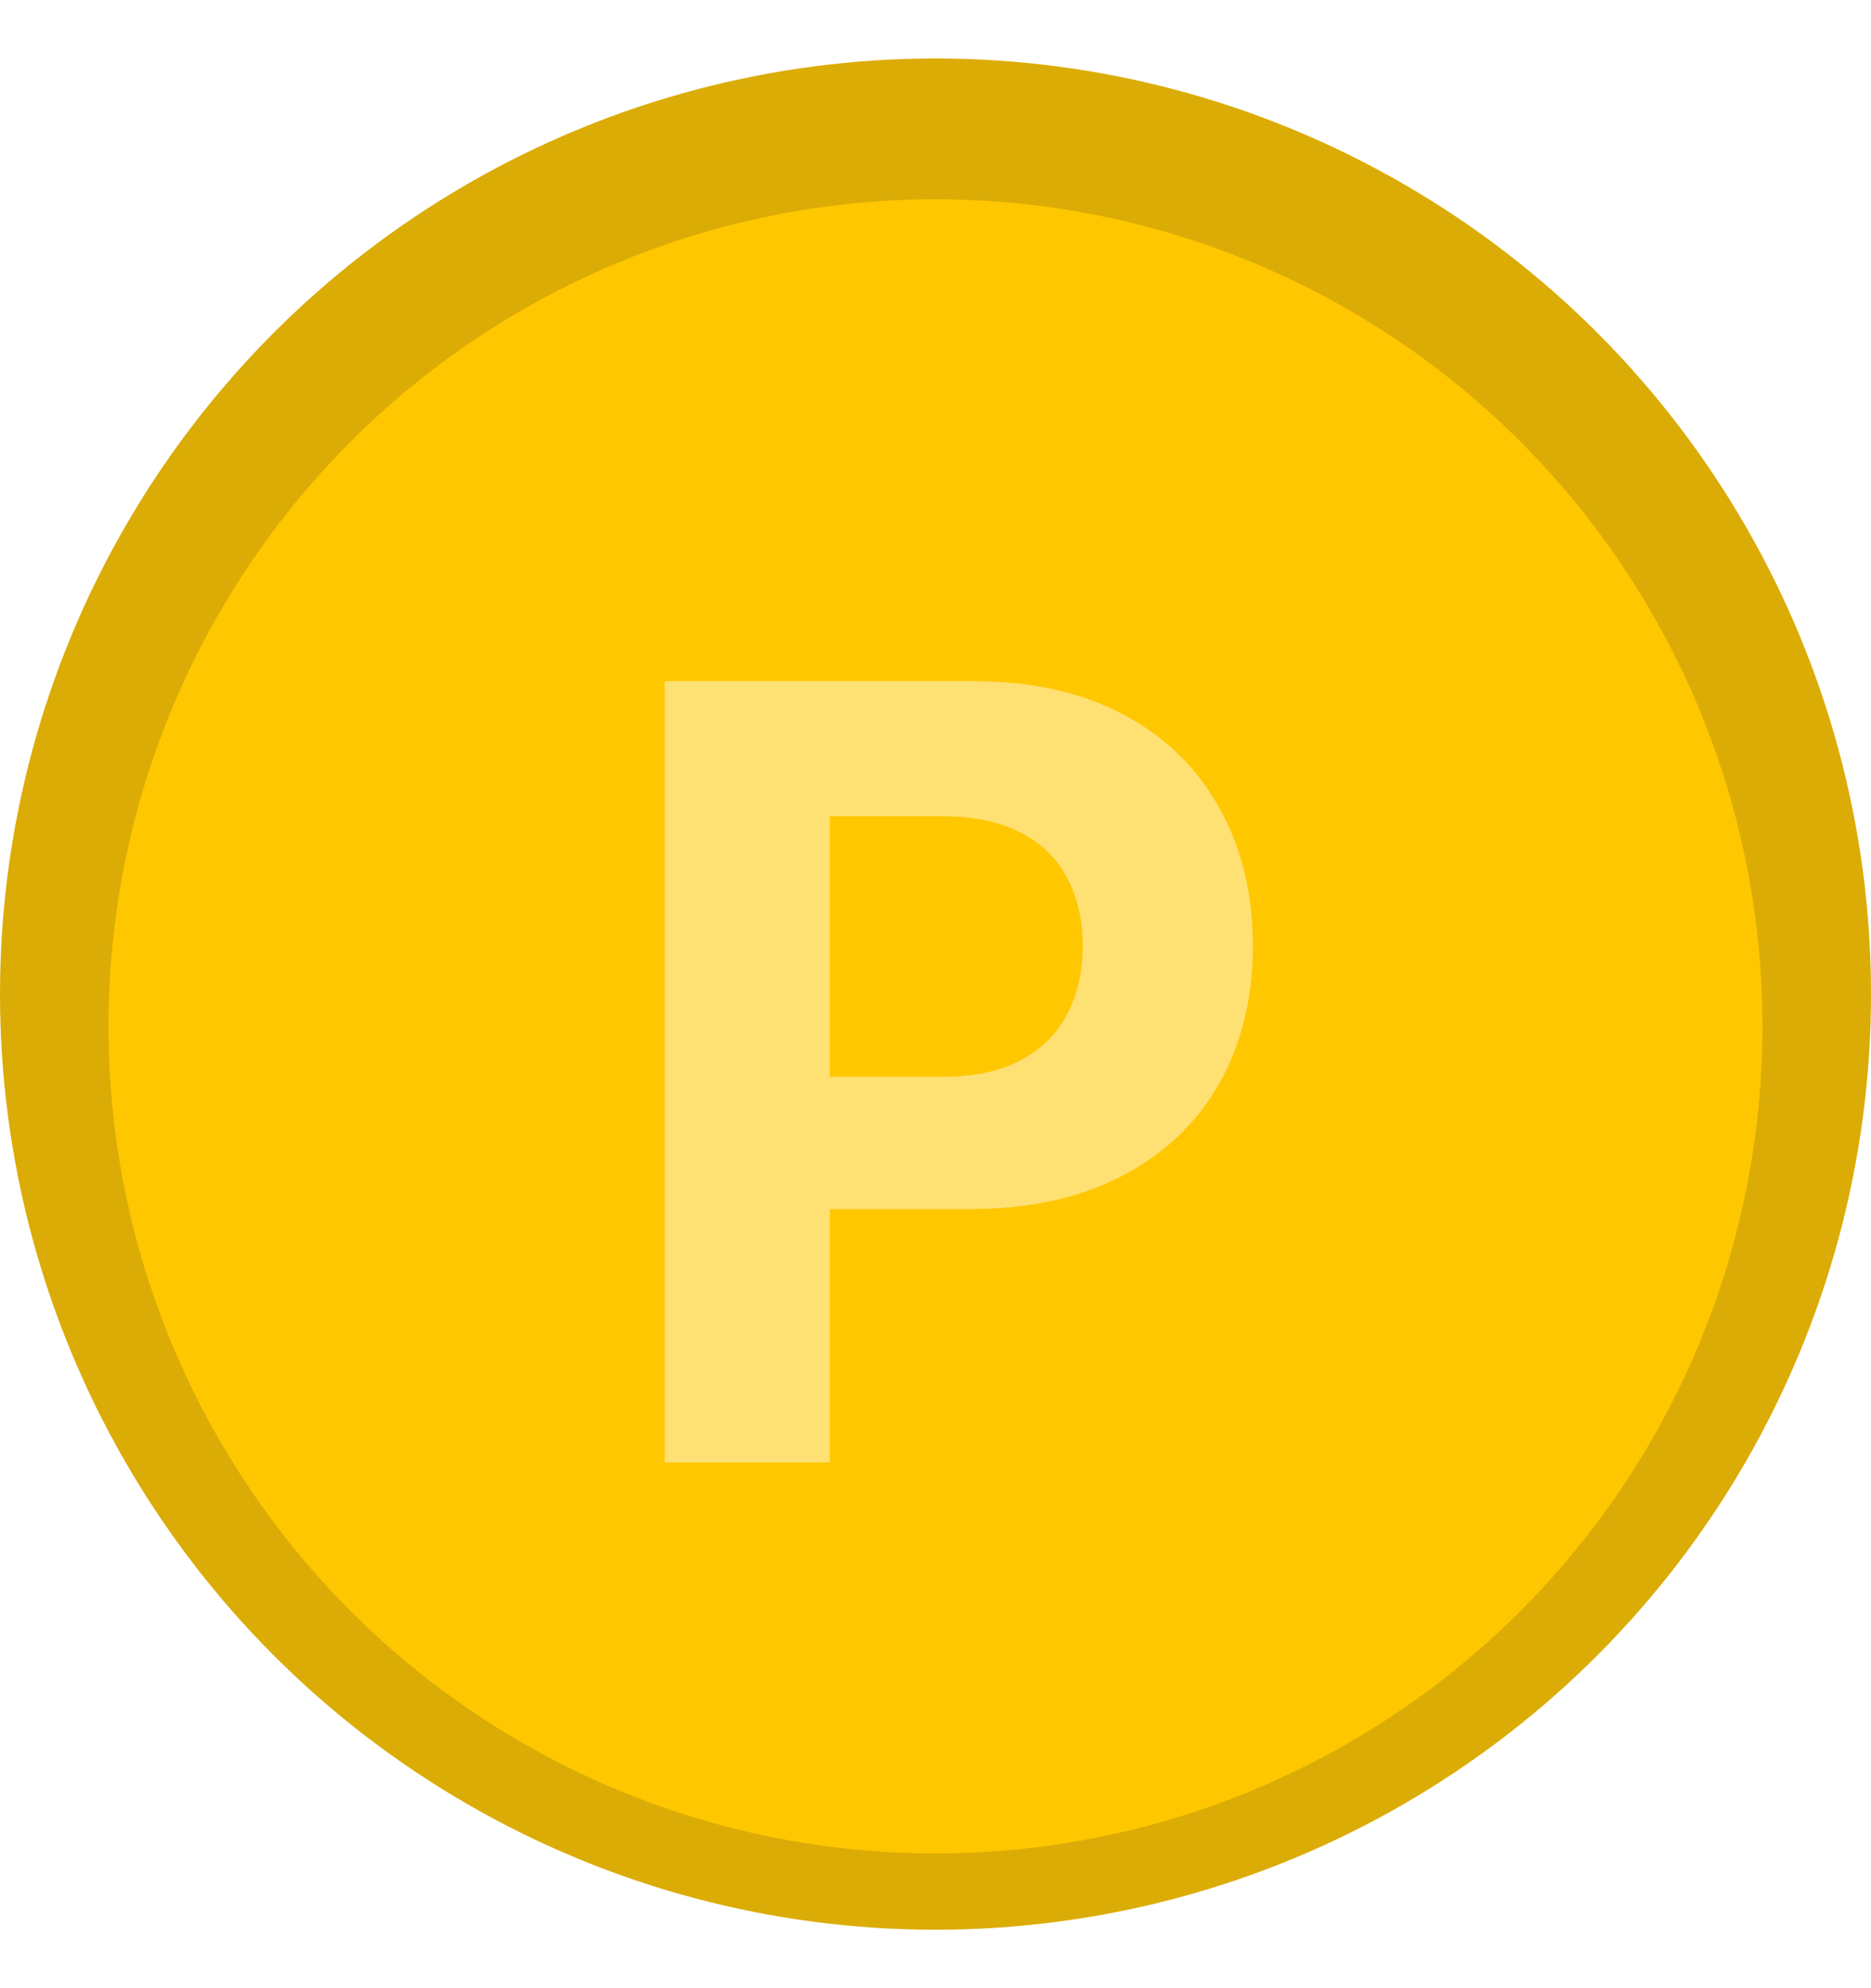 <svg width="16" height="17" viewBox="0 0 16 17" fill="none" xmlns="http://www.w3.org/2000/svg">
<ellipse cx="8" cy="8.5" rx="8" ry="8" fill="#DBAC06"/>
<g filter="url(#filter0_i_4154_176431)">
<ellipse cx="8" cy="8.498" rx="7.072" ry="7.072" fill="#FFC700"/>
</g>
<g filter="url(#filter1_ddd_4154_176431)">
<path d="M5.684 11.931V5.25H8.32C8.826 5.25 9.258 5.347 9.615 5.54C9.972 5.732 10.243 5.998 10.43 6.34C10.62 6.679 10.714 7.07 10.714 7.514C10.714 7.958 10.619 8.349 10.427 8.689C10.236 9.028 9.958 9.292 9.595 9.481C9.234 9.67 8.797 9.765 8.284 9.765H6.604V8.633H8.055C8.327 8.633 8.551 8.586 8.727 8.493C8.906 8.397 9.039 8.266 9.126 8.098C9.215 7.928 9.259 7.734 9.259 7.514C9.259 7.292 9.215 7.099 9.126 6.933C9.039 6.766 8.906 6.636 8.727 6.545C8.549 6.452 8.323 6.405 8.049 6.405H7.096V11.931H5.684Z" fill="#FFE073"/>
</g>
<defs>
<filter id="filter0_i_4154_176431" x="0.928" y="1.426" width="14.145" height="14.423" filterUnits="userSpaceOnUse" color-interpolation-filters="sRGB">
<feFlood flood-opacity="0" result="BackgroundImageFix"/>
<feBlend mode="normal" in="SourceGraphic" in2="BackgroundImageFix" result="shape"/>
<feColorMatrix in="SourceAlpha" type="matrix" values="0 0 0 0 0 0 0 0 0 0 0 0 0 0 0 0 0 0 127 0" result="hardAlpha"/>
<feOffset dy="0.278"/>
<feGaussianBlur stdDeviation="0.232"/>
<feComposite in2="hardAlpha" operator="arithmetic" k2="-1" k3="1"/>
<feColorMatrix type="matrix" values="0 0 0 0 0.072 0 0 0 0 0.072 0 0 0 0 0.072 0 0 0 0.2 0"/>
<feBlend mode="normal" in2="shape" result="effect1_innerShadow_4154_176431"/>
</filter>
<filter id="filter1_ddd_4154_176431" x="4.822" y="4.676" width="6.753" height="8.404" filterUnits="userSpaceOnUse" color-interpolation-filters="sRGB">
<feFlood flood-opacity="0" result="BackgroundImageFix"/>
<feColorMatrix in="SourceAlpha" type="matrix" values="0 0 0 0 0 0 0 0 0 0 0 0 0 0 0 0 0 0 127 0" result="hardAlpha"/>
<feOffset/>
<feColorMatrix type="matrix" values="0 0 0 0 0.949 0 0 0 0 0.957 0 0 0 0 0.969 0 0 0 1 0"/>
<feBlend mode="normal" in2="BackgroundImageFix" result="effect1_dropShadow_4154_176431"/>
<feColorMatrix in="SourceAlpha" type="matrix" values="0 0 0 0 0 0 0 0 0 0 0 0 0 0 0 0 0 0 127 0" result="hardAlpha"/>
<feOffset dy="0.287"/>
<feGaussianBlur stdDeviation="0.287"/>
<feColorMatrix type="matrix" values="0 0 0 0 0.063 0 0 0 0 0.094 0 0 0 0 0.157 0 0 0 0.06 0"/>
<feBlend mode="normal" in2="effect1_dropShadow_4154_176431" result="effect2_dropShadow_4154_176431"/>
<feColorMatrix in="SourceAlpha" type="matrix" values="0 0 0 0 0 0 0 0 0 0 0 0 0 0 0 0 0 0 127 0" result="hardAlpha"/>
<feOffset dy="0.287"/>
<feGaussianBlur stdDeviation="0.431"/>
<feColorMatrix type="matrix" values="0 0 0 0 0.063 0 0 0 0 0.094 0 0 0 0 0.157 0 0 0 0.1 0"/>
<feBlend mode="normal" in2="effect2_dropShadow_4154_176431" result="effect3_dropShadow_4154_176431"/>
<feBlend mode="normal" in="SourceGraphic" in2="effect3_dropShadow_4154_176431" result="shape"/>
</filter>
</defs>
</svg>

